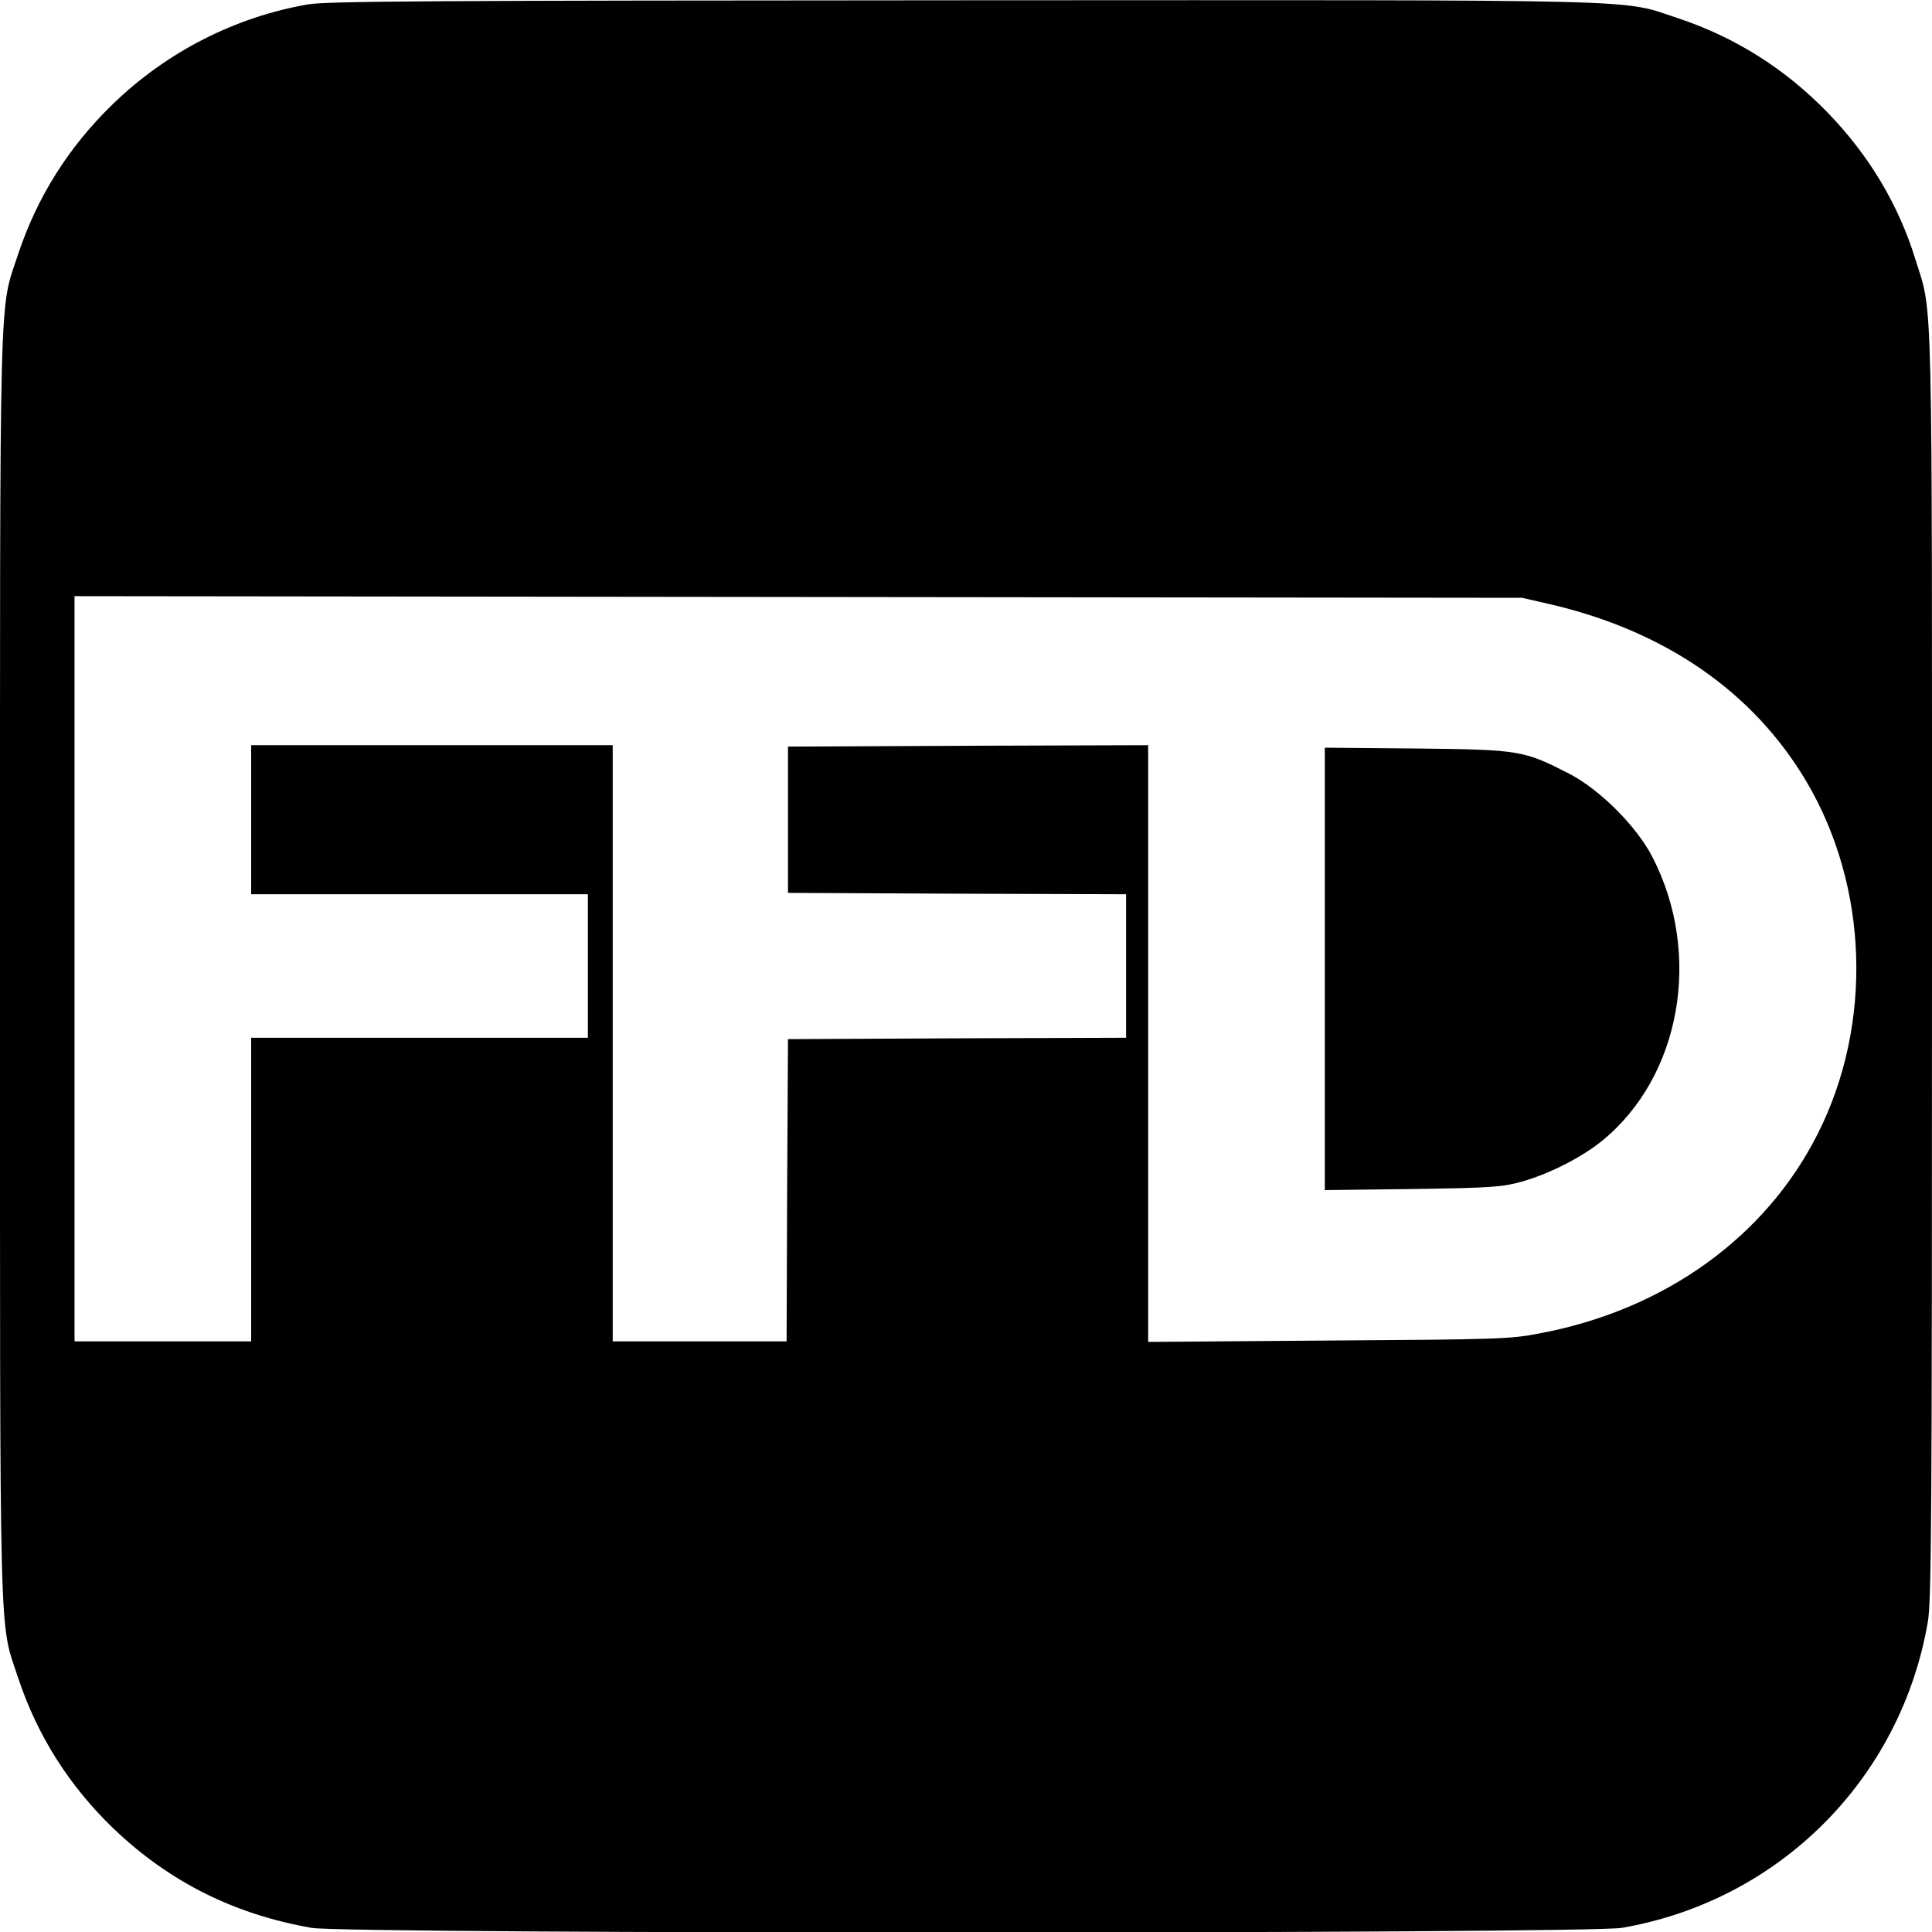 <?xml version="1.0" standalone="no"?>
<!DOCTYPE svg PUBLIC "-//W3C//DTD SVG 20010904//EN"
 "http://www.w3.org/TR/2001/REC-SVG-20010904/DTD/svg10.dtd">
<svg version="1.0" xmlns="http://www.w3.org/2000/svg"
 width="700pt" height="700pt" viewBox="0 0 700 700"
 preserveAspectRatio="xMidYMid meet">
<g transform="translate(0,700) scale(0.1,-0.1)"
fill="#000000" stroke="none">
<path d="M1115 6984 c-264 -46 -511 -172 -706 -361 -160 -155 -274 -336 -343
-543 -70 -214 -66 -43 -66 -2580 0 -2537 -4 -2366 66 -2580 69 -208 185 -391
345 -545 202 -193 437 -311 718 -360 129 -23 4616 -22 4747 0 570 98 1011 539
1109 1109 13 78 15 372 15 2376 0 2511 4 2355 -60 2560 -61 198 -168 377 -317
531 -155 160 -336 274 -543 343 -214 70 -42 66 -2589 65 -1921 -1 -2309 -3
-2376 -15z m4496 -2172 c419 -96 740 -317 933 -642 226 -381 243 -880 42
-1278 -189 -375 -555 -638 -1007 -723 -107 -21 -152 -22 -766 -26 l-653 -5 0
1081 0 1081 -652 -2 -653 -3 0 -265 0 -265 613 -3 612 -2 0 -260 0 -260 -612
-2 -613 -3 -3 -547 -2 -548 -315 0 -315 0 0 1080 0 1080 -655 0 -655 0 0 -270
0 -270 610 0 610 0 0 -260 0 -260 -610 0 -610 0 0 -550 0 -550 -320 0 -320 0
0 1350 0 1350 2623 -3 2622 -3 96 -22z"/>
<path d="M4800 3490 l0 -802 318 4 c282 4 325 7 393 26 98 27 218 87 294 149
285 232 364 675 182 1028 -58 112 -190 244 -302 302 -164 84 -178 87 -552 91
l-333 3 0 -801z"/>
</g>
</svg>
